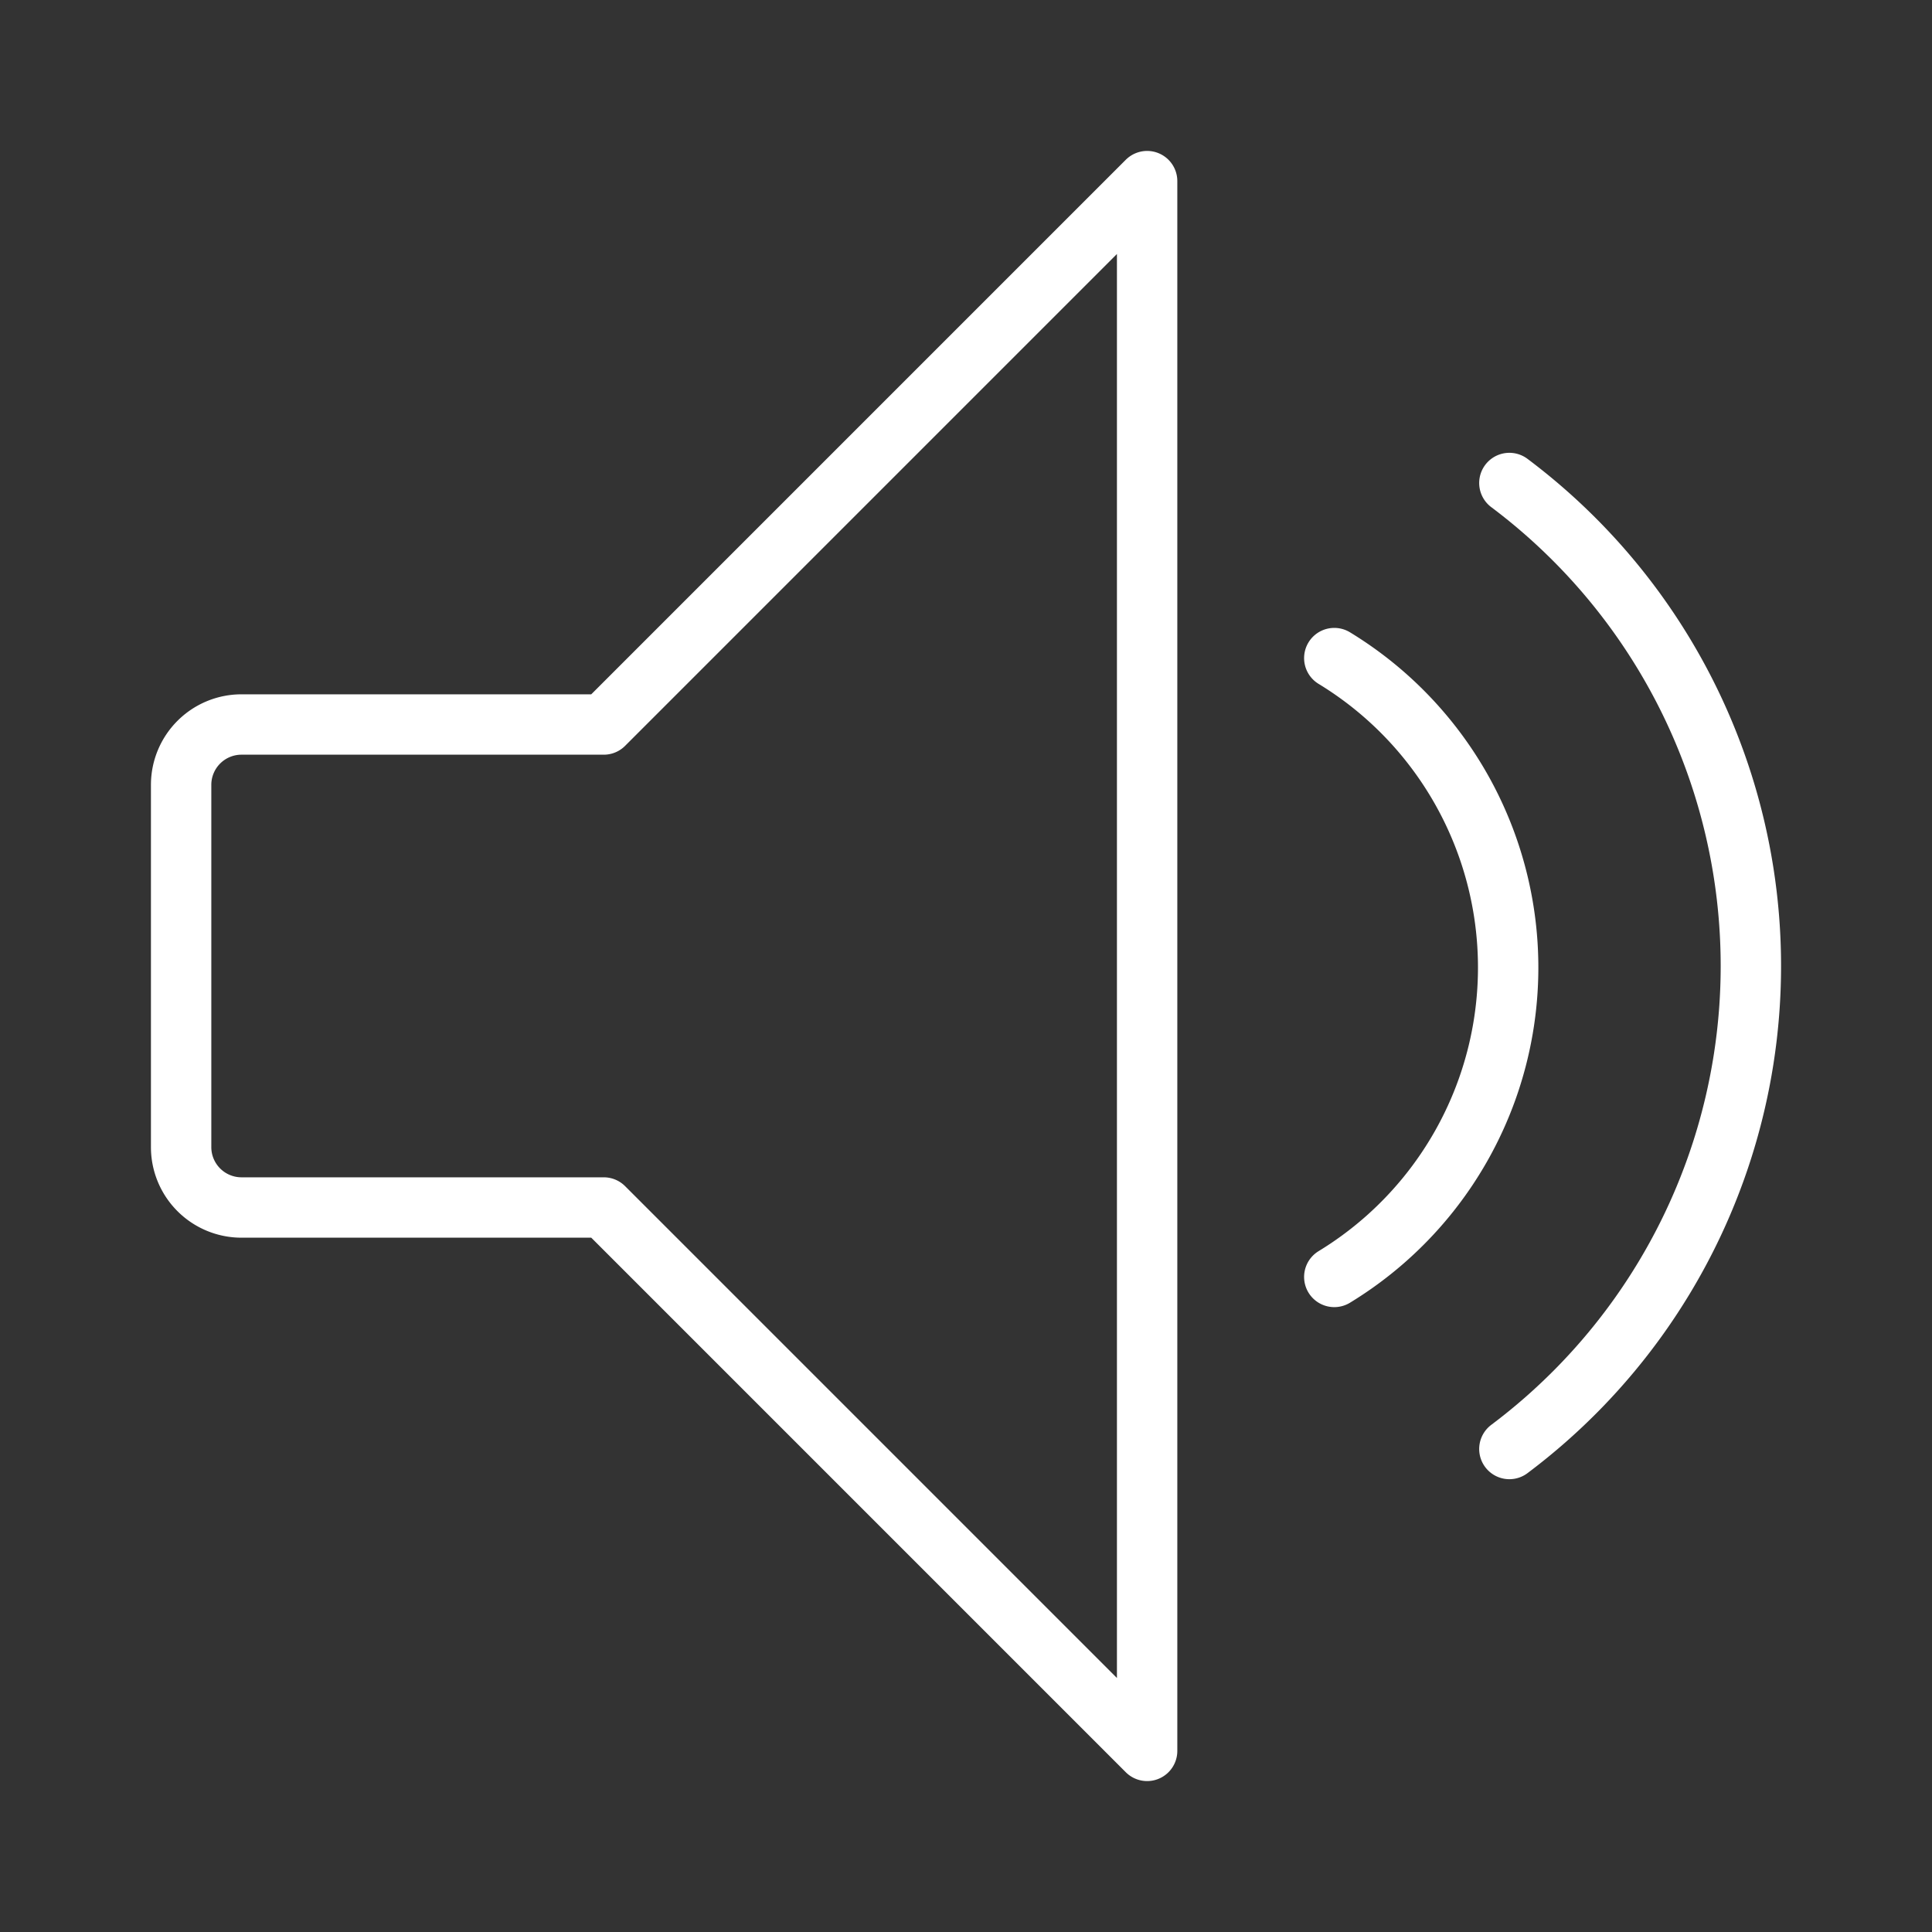<svg xmlns="http://www.w3.org/2000/svg" viewBox="0 0 64 64" aria-labelledby="title"
aria-describedby="desc" role="img" xmlns:xlink="http://www.w3.org/1999/xlink">
  <rect x="0" y="0" width="64" height="64" fill="#333333" stroke="none"/>
  <path data-name="layer2"
  d="M44.2 21.8a12 12 0 0 1 0 20.5M50 16a20 20 0 0 1 0 32" fill="none" stroke="#ffffff"
  stroke-miterlimit="10" stroke-width="2" stroke-linejoin="round" stroke-linecap="round"></path>
  <path data-name="layer1" d="M38 6L20 24H8a2 2 0 0 0-2 2v12a2 2 0 0 0 2 2h12l18 18z"
  fill="none" stroke="#ffffff" stroke-miterlimit="10" stroke-width="2" stroke-linejoin="round"
  stroke-linecap="round"></path>
</svg>